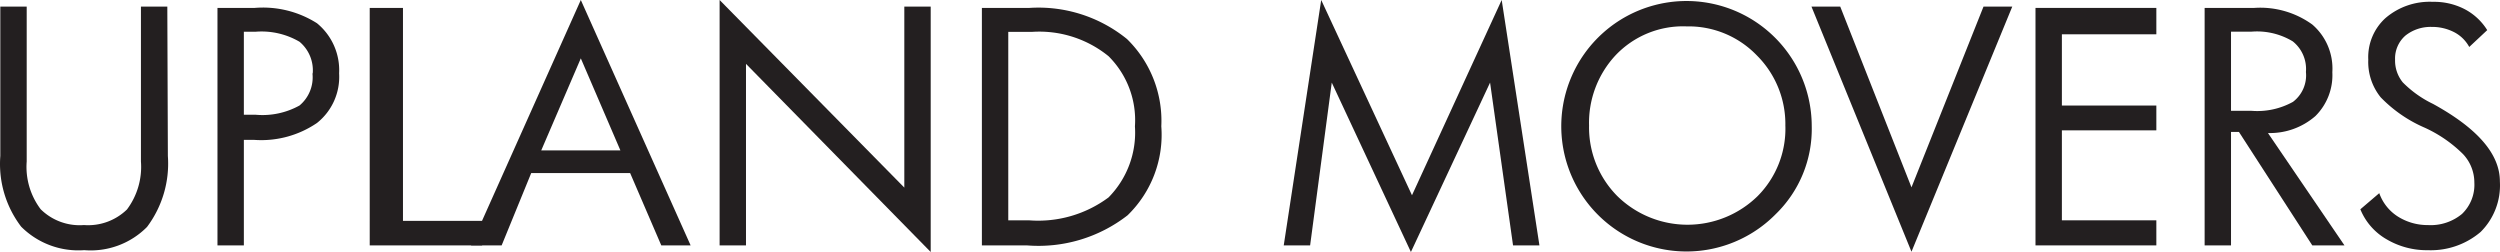 <svg xmlns="http://www.w3.org/2000/svg" width="205.622" height="20.726" viewBox="0 0 205.622 20.726"><g data-name="Layer 2"><g data-name="Layer 1" fill="#231f20"><path data-name="Path 1" d="M13.807 12.827a8.681 8.681 0 0 1-1.714 5.838 6.511 6.511 0 0 1-5.165 1.91 6.641 6.641 0 0 1-5.188-1.932 8.507 8.507 0 0 1-1.714-5.816V.543h2.17v12.739a5.773 5.773 0 0 0 1.15 3.928 4.558 4.558 0 0 0 3.559 1.3 4.579 4.579 0 0 0 3.537-1.28 5.838 5.838 0 0 0 1.15-3.95V.543h2.17Z"/><path data-name="Path 2" d="M27.892 6.036a4.84 4.84 0 0 1-1.823 4.08 8.138 8.138 0 0 1-5.165 1.389h-.847v8.681h-2.17V.651h3.06a8.29 8.29 0 0 1 5.122 1.259 4.992 4.992 0 0 1 1.823 4.126Zm-2.17 0a3.06 3.06 0 0 0-1.085-2.6 6.163 6.163 0 0 0-3.624-.825h-.956v6.825h.955a6.272 6.272 0 0 0 3.624-.76 3.017 3.017 0 0 0 1.064-2.64Z"/><path data-name="Path 3" d="M39.719 20.183h-9.31V.651h2.735v17.514h6.511v2.018Z"/><path data-name="Path 4" d="M56.803 20.183H54.39l-2.561-5.946h-8.138l-2.431 5.946h-2.517L47.771 0Zm-5.776-7.813L47.771 4.8l-3.255 7.57Z"/><path data-name="Path 5" d="M76.549 20.726 61.357 5.252v14.931h-2.17V0l15.192 15.43V.543h2.17Z"/><path data-name="Path 6" d="M95.517 10.396a9.224 9.224 0 0 1-2.778 7.314 11.936 11.936 0 0 1-8.269 2.474h-3.711V.651h3.906a11.546 11.546 0 0 1 8.03 2.561 9.4 9.4 0 0 1 2.821 7.184Zm-2.17 0a7.422 7.422 0 0 0-2.17-5.773 9.028 9.028 0 0 0-6.315-2h-1.933v15.5h1.736a9.7 9.7 0 0 0 6.511-1.885 7.6 7.6 0 0 0 2.17-5.86Z"/><path data-name="Path 7" d="M126.616 20.183h-2.17l-1.889-13.39-6.511 13.933-6.51-13.933-1.78 13.39h-2.17L108.668 0l7.466 16.06L123.512 0Z"/><path data-name="Path 8" d="M149.013 10.374a9.766 9.766 0 0 1-2.973 7.249 10.3 10.3 0 1 1 2.973-7.249Zm-2.17 0a7.965 7.965 0 0 0-2.344-5.816 7.791 7.791 0 0 0-5.773-2.387 7.639 7.639 0 0 0-5.857 2.387 8.139 8.139 0 0 0-2.17 5.773 8.008 8.008 0 0 0 2.322 5.795 8.247 8.247 0 0 0 11.546 0 7.856 7.856 0 0 0 2.279-5.751Z"/><path data-name="Path 9" d="m165.507.543-8.29 20.162L148.991.543h2.366l5.86 14.866L163.141.543Z"/><path data-name="Path 10" d="M177.357 20.183h-9.94V.651h9.94v2.17h-7.77v5.86h7.77v2.04h-7.77v7.4h7.77Z"/><path data-name="Path 11" d="M192.83 20.183h-2.647l-6.033-9.332h-.652v9.332h-2.17V.651h4.08a7.292 7.292 0 0 1 4.775 1.367 4.775 4.775 0 0 1 1.649 3.924 4.731 4.731 0 0 1-1.389 3.6 5.686 5.686 0 0 1-3.906 1.4Zm-3.168-14.28a2.908 2.908 0 0 0-1.085-2.5 5.686 5.686 0 0 0-3.386-.8h-1.693v6.512h1.69a6.055 6.055 0 0 0 3.407-.738 2.735 2.735 0 0 0 1.063-2.474Z"/><path data-name="Path 12" d="M205.613 14.931a5.4 5.4 0 0 1-1.585 4.147 6.315 6.315 0 0 1-4.336 1.5 6.511 6.511 0 0 1-3.386-.89 5.035 5.035 0 0 1-2.17-2.474l1.556-1.328a3.755 3.755 0 0 0 1.541 1.932 4.579 4.579 0 0 0 2.459.694 4.037 4.037 0 0 0 2.8-.912 3.32 3.32 0 0 0 1.02-2.583 3.407 3.407 0 0 0-.933-2.344 10.852 10.852 0 0 0-3.147-2.17 11.22 11.22 0 0 1-3.624-2.5 4.623 4.623 0 0 1-1.02-3.1 4.341 4.341 0 0 1 1.404-3.406A5.577 5.577 0 0 1 200.1.151a5.469 5.469 0 0 1 2.583.586 4.8 4.8 0 0 1 1.888 1.741l-1.479 1.385a2.951 2.951 0 0 0-1.237-1.215 3.928 3.928 0 0 0-1.845-.434 3.32 3.32 0 0 0-2.17.716 2.5 2.5 0 0 0-.848 1.974 2.843 2.843 0 0 0 .629 1.866 8.92 8.92 0 0 0 2.5 1.78c3.671 2.019 5.492 4.128 5.492 6.381Z"/></g></g></svg>